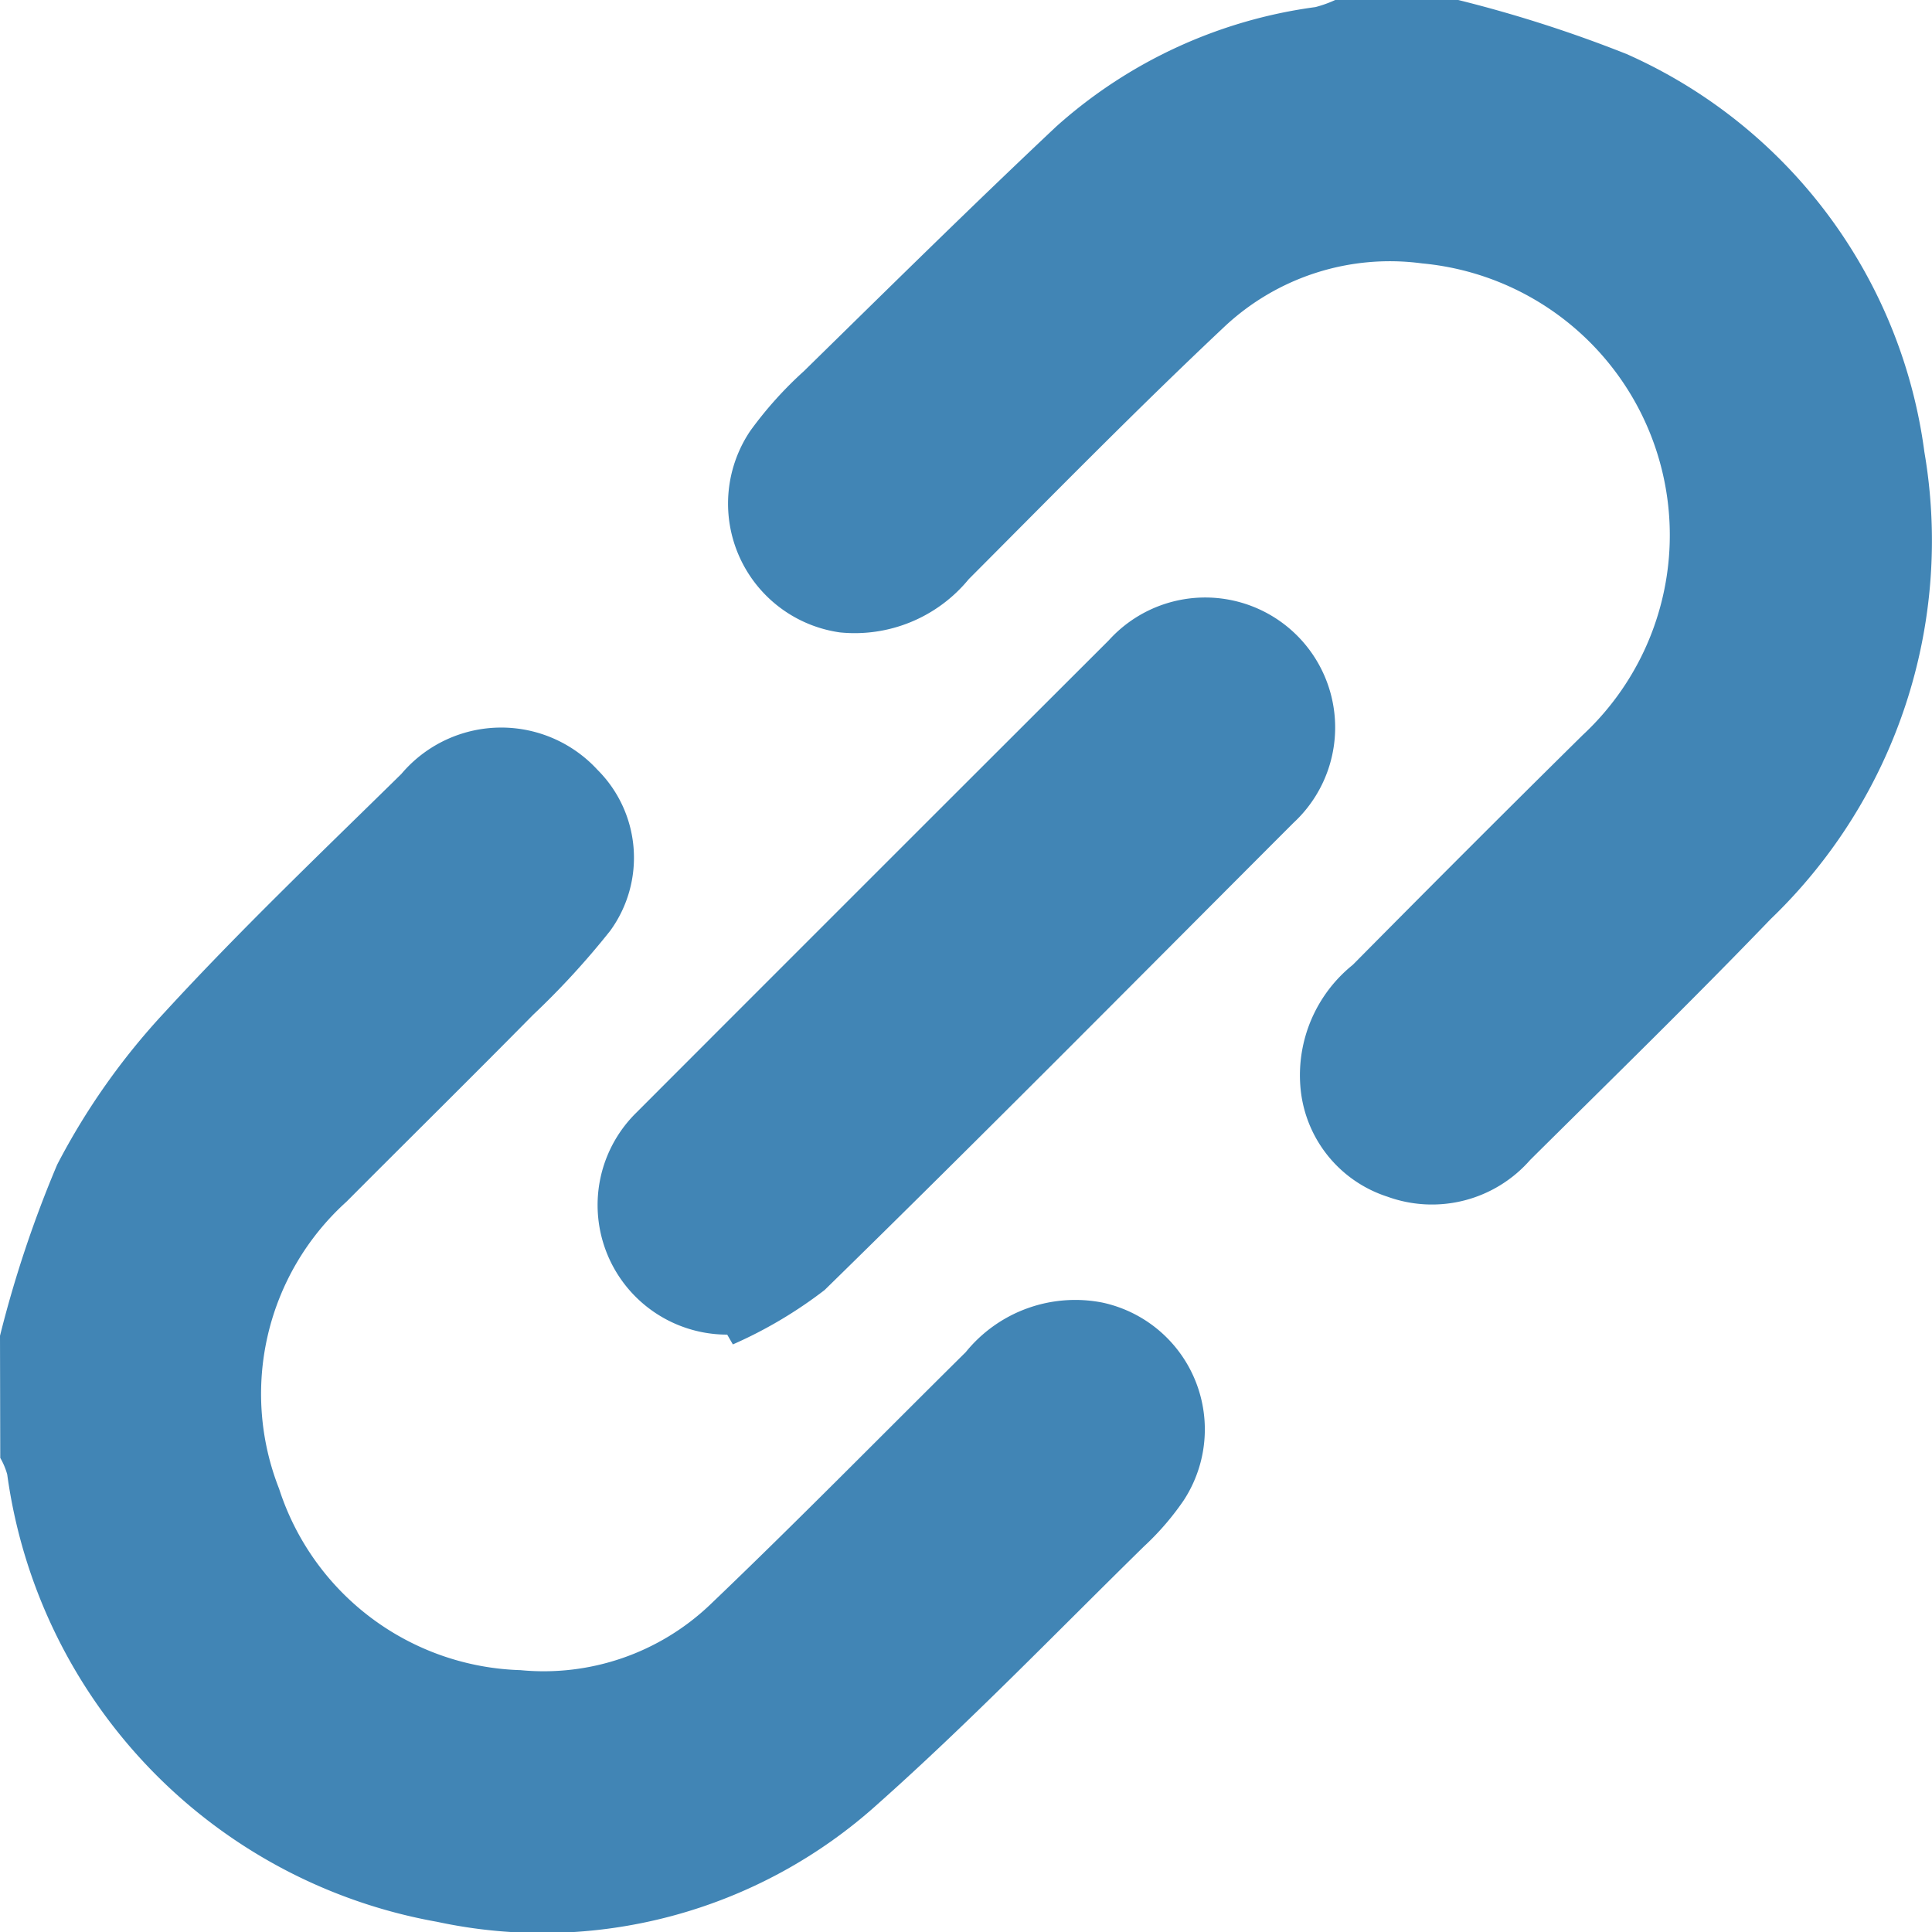 <svg id="グループ_136" data-name="グループ 136" xmlns="http://www.w3.org/2000/svg" width="15" height="15" viewBox="0 0 15 15">
  <path id="パス_30" data-name="パス 30" d="M237.957,388.032a10.206,10.206,0,0,1,1.308.42,3.946,3.946,0,0,1,2.311,3.09,4.073,4.073,0,0,1-1.194,3.626c-.611.635-1.242,1.25-1.867,1.87a1.013,1.013,0,0,1-1.108.285.979.979,0,0,1-.676-.857,1.1,1.1,0,0,1,.407-.943c.594-.6,1.186-1.193,1.785-1.784a2.119,2.119,0,0,0-1.247-3.662,1.877,1.877,0,0,0-1.534.491c-.677.637-1.327,1.3-1.986,1.961a1.145,1.145,0,0,1-1,.413,1.01,1.01,0,0,1-.695-1.566,2.989,2.989,0,0,1,.415-.462c.65-.637,1.3-1.279,1.96-1.9a3.764,3.764,0,0,1,2.012-.927.928.928,0,0,0,.158-.057Z" transform="translate(-226.635 -388.032)" fill="#4185B5"/>
  <path id="パス_31" data-name="パス 31" d="M209.167,415.857a9,9,0,0,1,.444-1.329,5.353,5.353,0,0,1,.831-1.179c.588-.641,1.22-1.244,1.841-1.854a1.015,1.015,0,0,1,1.522-.033.964.964,0,0,1,.1,1.25,6.2,6.2,0,0,1-.6.654c-.479.486-.966.966-1.448,1.45a2.01,2.01,0,0,0-.523,2.229,2.033,2.033,0,0,0,1.874,1.408,1.873,1.873,0,0,0,1.472-.508c.672-.642,1.324-1.307,1.985-1.961a1.094,1.094,0,0,1,1.06-.385,1.007,1.007,0,0,1,.632,1.536,2.109,2.109,0,0,1-.309.358c-.685.672-1.352,1.364-2.067,2a3.885,3.885,0,0,1-3.42.914,4.093,4.093,0,0,1-3.338-3.474.554.554,0,0,0-.054-.128Z" transform="translate(-209.167 -405.486)" fill="#4185B5"/>
  <path id="パス_32" data-name="パス 32" d="M228.889,412.462a1.006,1.006,0,0,1-.713-1.716q1.836-1.838,3.676-3.675a1.009,1.009,0,1,1,1.433,1.418c-1.211,1.212-2.415,2.429-3.64,3.627a3.434,3.434,0,0,1-.712.422Z" transform="translate(-223.243 -402.1)" fill="#4185B5"/>
</svg>
